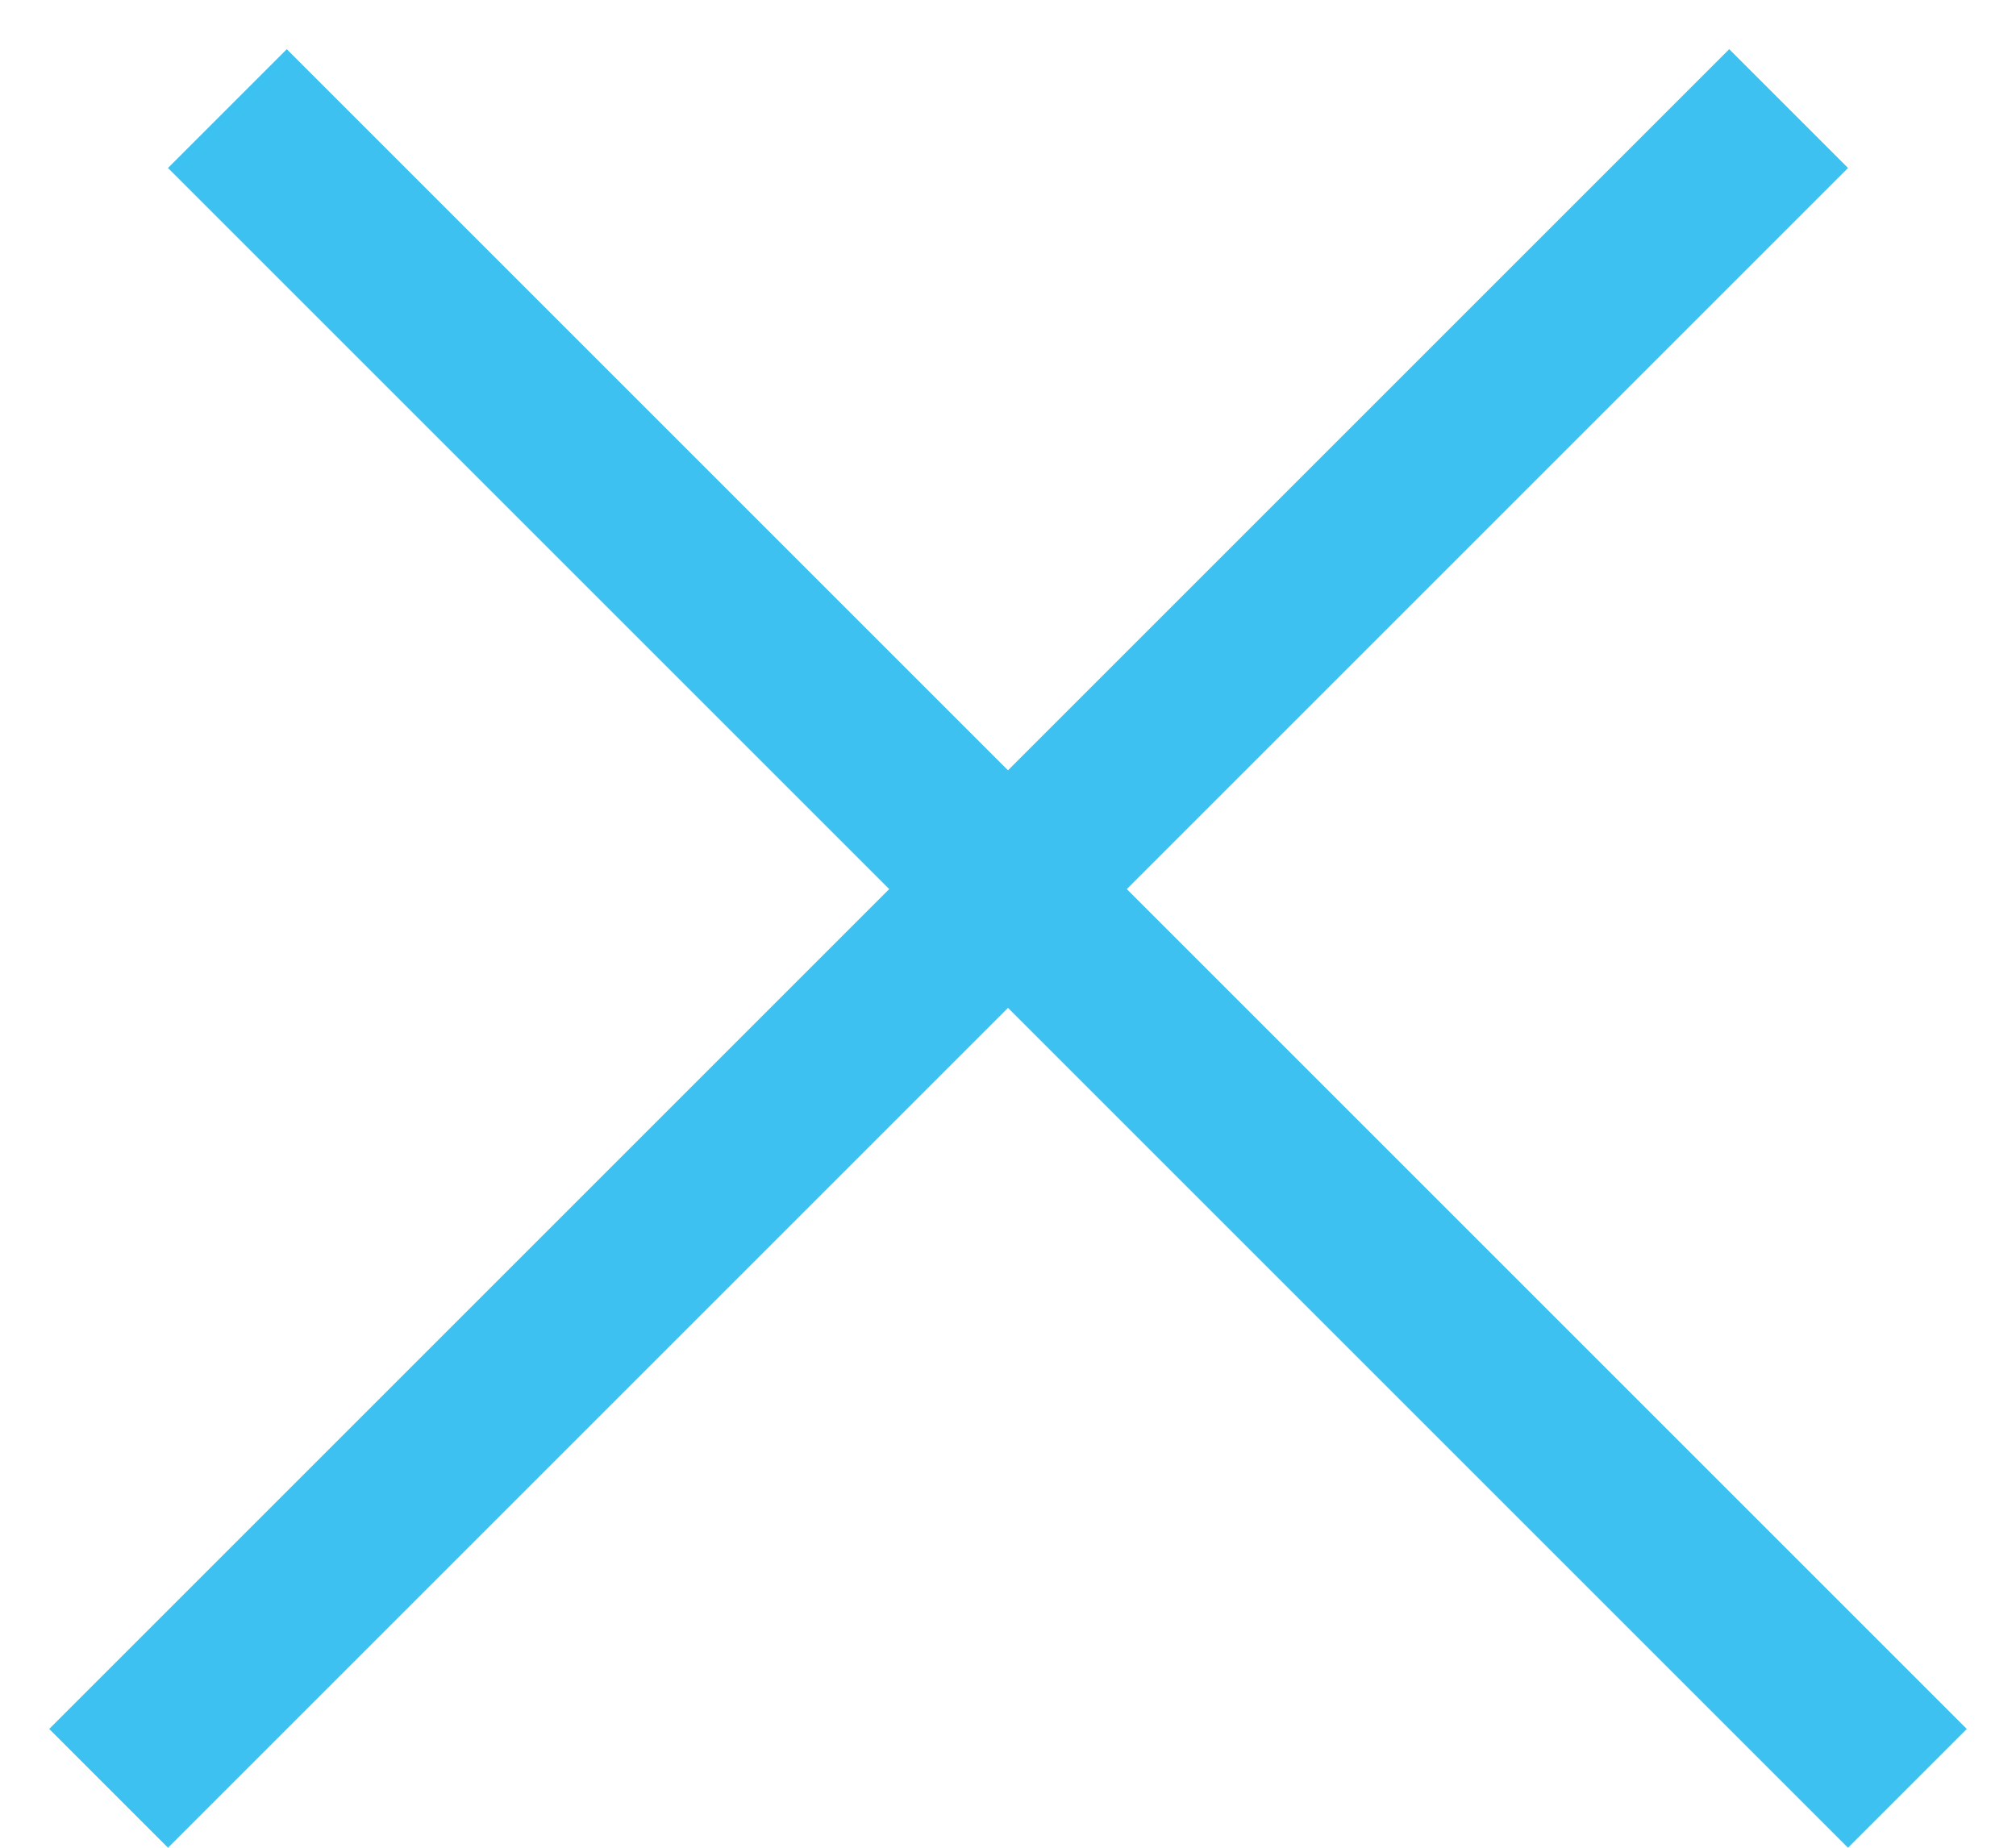 <svg width="24" height="22" viewBox="0 0 24 22" fill="none" xmlns="http://www.w3.org/2000/svg">
<line x1="1.293" y1="21.293" x2="21.293" y2="1.293" stroke="#3DC1F0" stroke-width="2"/>
<line x1="2.707" y1="1.293" x2="22.707" y2="21.293" stroke="#3DC1F0" stroke-width="2"/>
</svg>
